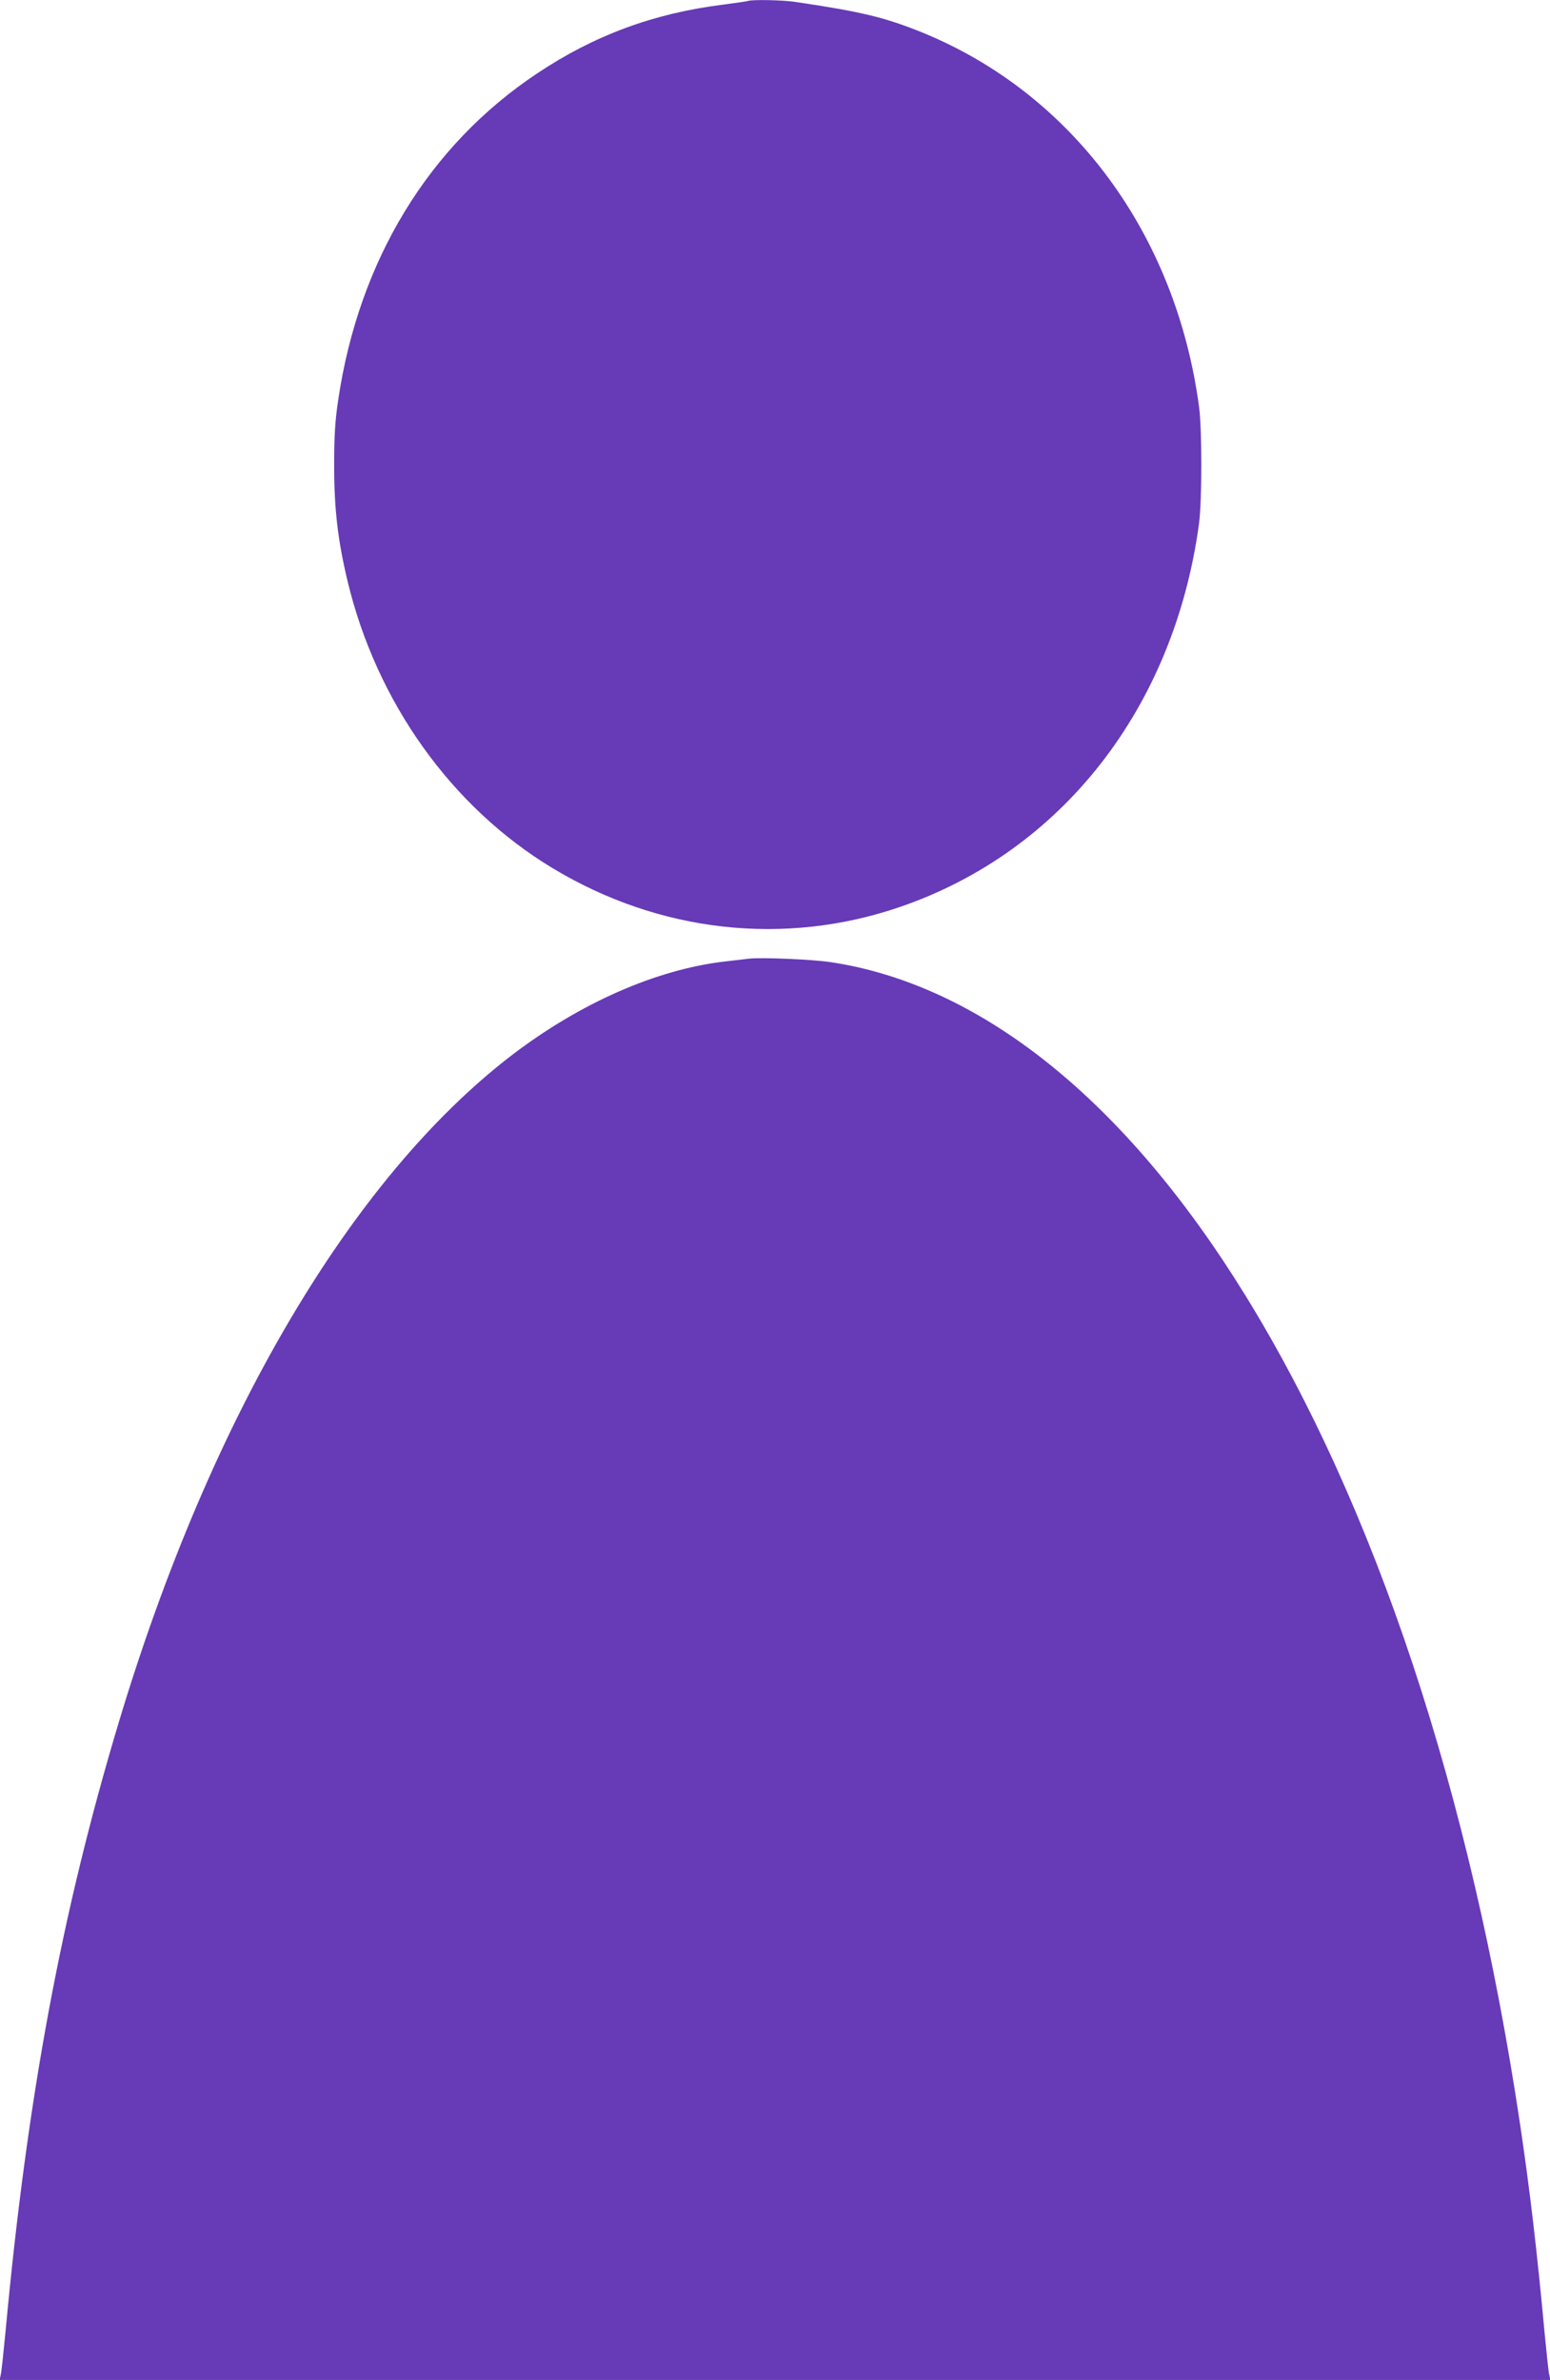 <?xml version="1.0" standalone="no"?>
<!DOCTYPE svg PUBLIC "-//W3C//DTD SVG 20010904//EN"
 "http://www.w3.org/TR/2001/REC-SVG-20010904/DTD/svg10.dtd">
<svg version="1.0" xmlns="http://www.w3.org/2000/svg"
 width="834pt" height="1280pt" viewBox="0 0 834 1280"
 preserveAspectRatio="xMidYMid meet">
<g transform="translate(0,1280) scale(0.1,-0.1)"
fill="#673ab7" stroke="none">
<path d="M4025 12795 c-5 -2 -66 -11 -135 -20 -374 -47 -693 -165 -1000 -370
-582 -387 -959 -1005 -1070 -1755 -17 -113 -22 -192 -22 -355 0 -234 20 -402
72 -620 156 -651 559 -1216 1103 -1544 575 -347 1250 -422 1872 -208 869 299
1471 1070 1606 2057 17 122 17 505 1 630 -124 931 -681 1685 -1489 2015 -203
82 -327 112 -686 165 -64 10 -231 13 -252 5z"/>
<path d="M4030 7644 c-19 -2 -77 -9 -129 -15 -371 -43 -783 -225 -1151 -507
-861 -662 -1618 -1947 -2110 -3582 -309 -1027 -493 -2017 -610 -3277 -11 -114
-22 -220 -26 -235 l-6 -28 4172 0 4172 0 -6 28 c-4 15 -15 121 -26 235 -40
434 -80 771 -131 1112 -266 1779 -779 3327 -1480 4461 -645 1045 -1419 1666
-2227 1789 -97 15 -375 27 -442 19z"/>
</g>
</svg>
